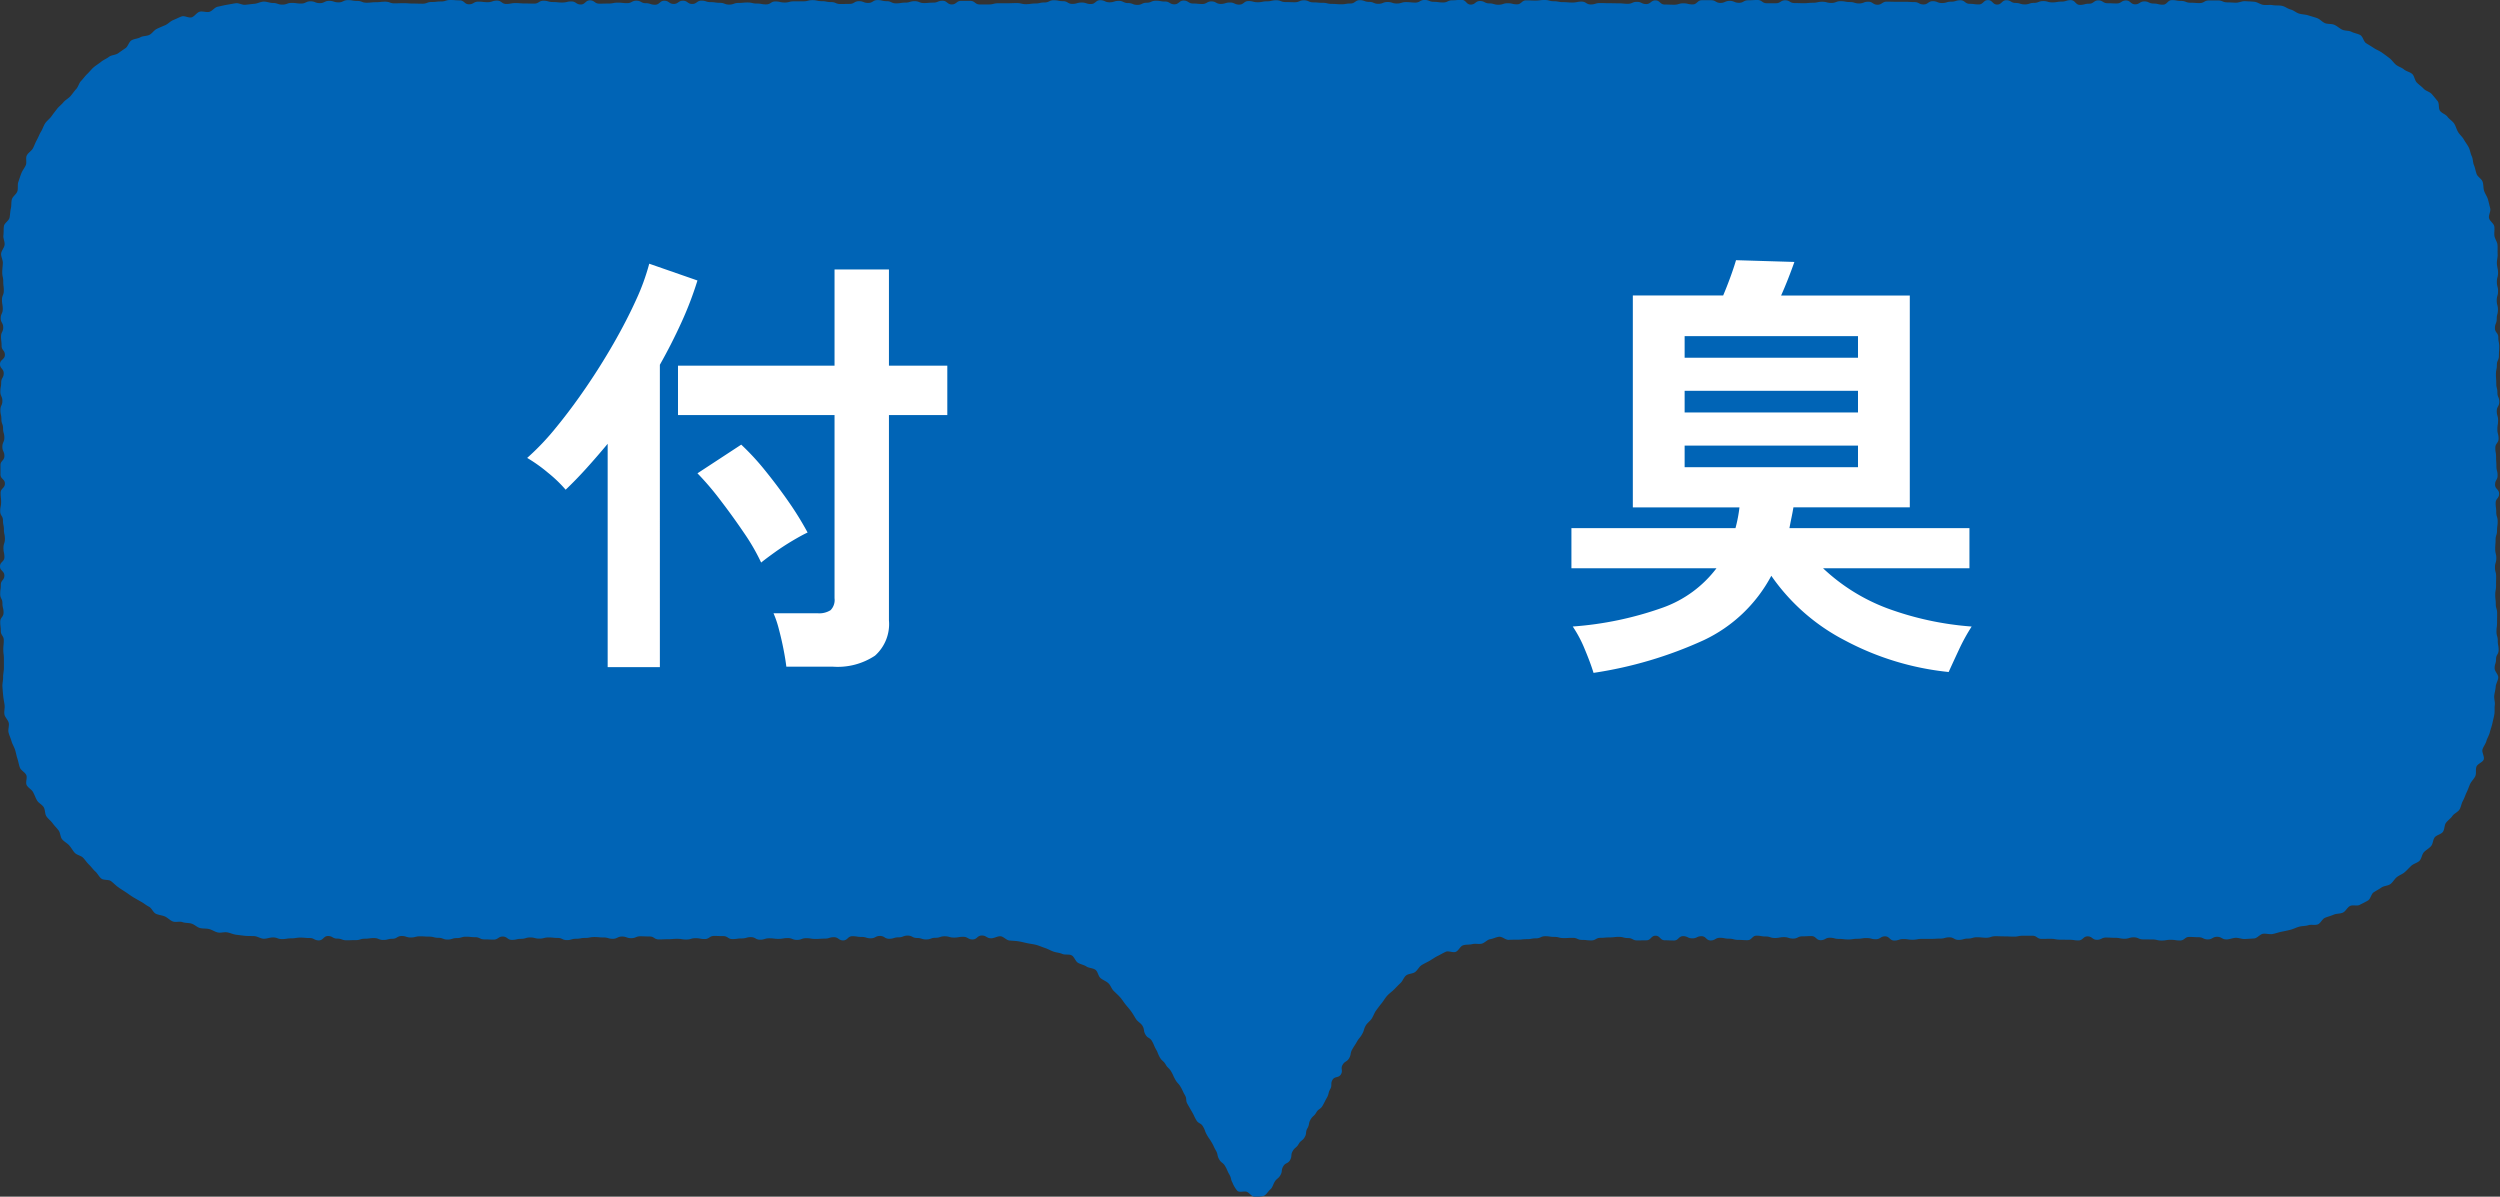 <svg id="business_ttl_5" xmlns="http://www.w3.org/2000/svg" xmlns:xlink="http://www.w3.org/1999/xlink" width="211" height="101" viewBox="0 0 211 101">
  <rect x="0" y="0" width="211" height="101" fill="#333333" stroke="none"/>
  <defs>
    <clipPath id="clip-path">
      <rect id="長方形_346" data-name="長方形 346" width="211" height="101" fill="none"/>
    </clipPath>
  </defs>
  <g id="グループ_990" data-name="グループ 990" clip-path="url(#clip-path)">
    <path id="パス_6555" data-name="パス 6555" d="M187.981.2c-.389,0-.389-.161-.778-.161s-.389,0-.778,0-.388.221-.777.221-.389-.03-.777-.03S184.48.08,184.092.08s-.389-.07-.777-.07-.389.386-.777.386S182.148.3,181.759.3s-.388-.181-.776-.181-.389.245-.777.245-.388-.325-.776-.325-.388.253-.776.253-.389-.018-.777-.018-.388-.241-.776-.241-.388.28-.776.28-.388.1-.776.1-.388-.4-.775-.4-.388.123-.776.123-.388.067-.776.067-.388-.11-.776-.11-.388.151-.776.151-.388.13-.775.13S170.5.25,170.113.25s-.388-.23-.776-.23-.388.366-.776.366-.388-.377-.776-.377-.388.366-.776.366-.388-.052-.776-.052-.388-.3-.776-.3-.388.119-.776.119-.388.115-.776.115S163.513.1,163.125.1s-.389.276-.777.276-.388-.2-.777-.2-.388-.025-.776-.025-.389,0-.777,0-.389-.011-.777-.011S158.849.4,158.46.4s-.388-.256-.777-.256-.389.147-.778.147-.389-.119-.778-.119S155.736.1,155.347.1s-.389.148-.778.148-.39-.1-.779-.1-.389.085-.779.085-.39.038-.779.038-.39-.013-.78-.013-.39-.233-.78-.233-.39.249-.78.249h-.78c-.391,0-.391-.274-.781-.274s-.391.024-.782.024-.39.213-.781.213-.391-.163-.782-.163-.391.172-.783.172-.391-.227-.782-.227-.391,0-.782,0-.391.354-.782.354-.391-.092-.782-.092-.39.117-.781.117S140.9.383,140.5.383s-.39-.35-.78-.35-.39.309-.78.309-.391-.187-.781-.187-.39.165-.779.165-.39-.04-.78-.04-.39-.008-.78-.008-.389-.015-.779-.015-.39.119-.779.119-.39-.24-.779-.24-.39.077-.779.077-.39-.032-.779-.032-.39-.076-.779-.076S130.756,0,130.366,0s-.389.049-.779.049-.389-.017-.778-.017-.39.334-.779.334-.389-.093-.779-.093S126.86.4,126.47.4s-.389-.113-.779-.113-.389-.2-.779-.2-.389.3-.779.3-.389-.4-.779-.4-.39.04-.78.04-.389.182-.779.182-.39-.054-.78-.054-.39-.158-.78-.158-.39.222-.78.222-.391-.042-.781-.042-.391.12-.781.12-.391-.127-.781-.127-.391.153-.782.153-.391-.165-.782-.165-.391-.143-.783-.143-.391.281-.782.281-.392.067-.784.067-.391-.034-.783-.034-.392-.091-.783-.091S111.233.2,110.841.2s-.391-.175-.782-.175-.391.165-.782.165-.39-.016-.781-.016-.391-.151-.781-.151-.391.089-.782.089-.39.078-.781.078-.39-.1-.78-.1-.391.3-.781.3-.39-.178-.781-.178-.39.119-.78.119-.391-.212-.781-.212-.39.218-.781.218-.39-.04-.78-.04S100.291.047,99.9.047s-.391.318-.781.318-.391-.235-.781-.235-.391-.068-.782-.068-.39.168-.781.168-.391.183-.782.183S95.6.26,95.209.26s-.392-.187-.783-.187-.392.122-.783.122S93.25.017,92.858.017s-.392.323-.784.323S91.681.215,91.29.215s-.392.114-.784.114S90.114.1,89.722.1,89.331.021,88.94.021s-.391.187-.782.187-.391.087-.782.087-.391.058-.782.058S86.2.259,85.81.259s-.391.016-.782.016l-.782,0c-.391,0-.391.1-.782.1H82.68c-.391,0-.391-.3-.782-.3h-.783c-.391,0-.391.3-.783.3s-.391-.311-.783-.311-.392.158-.784.158-.392.036-.784.036S77.586.1,77.194.1,76.8.221,76.41.221s-.391.064-.783.064S75.234.1,74.843.1,74.45.007,74.059.007s-.391.242-.783.242S72.885.1,72.493.1,72.1.329,71.71.329s-.391.011-.783.011-.391-.165-.783-.165S69.752.1,69.361.1s-.391-.087-.783-.087-.392.1-.784.1-.392,0-.784,0-.392.1-.783.1-.391-.09-.783-.09-.39.248-.781.248-.39-.07-.781-.07-.39-.09-.78-.09-.39.038-.78.038-.39.14-.78.14-.39-.15-.78-.15-.389-.058-.779-.058-.39-.126-.78-.126-.391.28-.781.28-.39-.274-.781-.274-.391.272-.782.272S56.46.062,56.069.062,55.677.4,55.285.4s-.393-.13-.786-.13-.393-.212-.785-.212-.393.209-.785.209-.392-.044-.783-.044S51.752.3,51.361.3s-.392.009-.783.009S50.186.03,49.794.03s-.391.349-.782.349-.392-.258-.784-.258-.392.092-.784.092-.393-.041-.785-.041-.394-.11-.787-.11-.393.244-.786.244S44.691.293,44.3.293,43.905.26,43.513.26s-.392.073-.784.073-.393-.282-.785-.282-.393.134-.787.134-.393-.046-.787-.046-.393.224-.786.224S39.19.032,38.8.032,38.4,0,38.01,0s-.393.125-.787.125-.393.044-.787.044-.391.144-.782.144S35.261.3,34.867.3s-.394-.031-.788-.031-.392.014-.785.014-.392-.14-.784-.14-.392.045-.785.045-.394.042-.789.042-.393-.151-.787-.151-.393-.068-.787-.068S28.964.2,28.57.2s-.4-.128-.789-.128-.394.193-.788.193S26.6.111,26.206.111,25.81.3,25.414.3s-.4-.054-.792-.054-.4.144-.794.144-.4-.138-.794-.138c-.261,0-.524-.125-.783-.116S21.736.3,21.477.32s-.516.06-.774.086-.546-.167-.8-.132-.518.09-.773.133-.513.112-.767.164-.45.369-.7.43S17.1.92,16.85.99s-.423.392-.671.471-.6-.161-.846-.075-.478.216-.72.312-.429.324-.668.427-.478.2-.713.313-.386.381-.616.5-.544.081-.769.208-.532.125-.753.26-.287.515-.5.657-.424.291-.636.44-.546.131-.752.289-.464.256-.666.419-.436.3-.632.467-.356.389-.546.566-.335.4-.519.588-.236.494-.413.683-.314.408-.485.6-.426.315-.591.516-.386.357-.543.563-.32.411-.47.624-.384.37-.527.587-.216.482-.351.7-.223.472-.35.7-.212.476-.331.706-.41.377-.522.613.02.58-.084.818-.28.442-.375.684-.169.489-.255.734,0,.542-.082.789-.39.422-.46.672-.026.528-.088.781-.057.515-.11.769-.427.448-.471.7-.012.528-.047.785.126.538.1.8-.276.5-.293.757.155.53.146.791-.051.517-.051.778c0,.386.085.386.085.774s.047.386.047.774-.155.388-.155.776.068.388.068.776-.173.387-.173.776.21.386.21.774-.185.386-.185.773.047.387.047.774.28.386.28.773S0,30.345,0,30.732s.314.387.314.774S.1,31.893.1,32.281s-.071.388-.071.776.172.389.172.778-.168.387-.168.776.085.387.085.775.141.387.141.775.108.387.108.775S.2,37.323.2,37.711s.171.388.171.777-.331.388-.331.778,0,.387,0,.776.374.388.374.776-.361.388-.361.777.041.388.041.777-.077.389-.077.778.233.386.233.773.08.387.08.775.083.389.083.779-.121.387-.121.775.08.387.08.775S0,47.413,0,47.8s.369.389.369.779-.3.388-.3.778-.052.388-.052.777.189.39.189.781S.3,51.306.3,51.7s-.28.388-.28.778.048.388.048.777.251.39.251.781-.04.391-.04.783.049.392.049.784,0,.392,0,.785c0,.261-.074.519-.066.778s-.074.525-.057.783.038.521.064.779.082.515.117.772-.057.538-.013.793.312.472.365.725-.078.552-.017.8.182.493.251.742.222.478.3.724.118.51.2.754.115.514.21.755.431.383.535.621-.08.608.032.842.423.372.543.6.207.478.333.7.427.349.562.57.088.556.231.772.373.373.523.585.34.389.5.6.14.55.3.75.425.323.6.518.292.437.469.627.511.226.695.409.318.412.508.59.332.4.529.574.308.441.51.6.612.061.818.217.381.349.593.5.428.285.645.427.419.3.642.433.444.258.671.385.425.3.656.415.342.48.577.592.519.123.757.226.43.33.672.424.57-.032.814.056.527.052.775.129.45.3.7.368.528.026.78.088.477.235.733.288.535-.053.791-.009.5.169.753.2.513.067.772.093.517.009.776.027.509.208.77.217.522-.109.783-.109c.387,0,.387.139.774.139s.388-.061.775-.061.388-.063.775-.063.388.035.776.035.387.2.775.2S27.3,79,27.687,79s.388.219.777.219.388.14.777.14.388-.013.777-.013.388-.12.776-.12.388-.053.776-.053.388.159.776.159.388-.1.775-.1S33.512,79,33.9,79s.388.124.775.124.388-.1.776-.1.388.027.775.027.388.1.776.1.387.148.775.148.388-.124.775-.124.389-.117.777-.117.389.041.777.041.388.185.776.185.388.019.775.019.387-.258.774-.258.387.281.774.281.387-.088.773-.088.387-.117.773-.117.386.1.772.1.387-.1.773-.1.386.04.772.04.387.184.773.184.387-.113.773-.113.387-.07.774-.07.387-.076.775-.076.388.037.775.037.389.112.777.112.389-.19.778-.19.389.138.778.138.389-.16.778-.16.388.016.776.016.388.248.776.248.387-.017.775-.017.388-.034.775-.034.388.059.776.059.388-.111.776-.111.388.071.777.071.389-.261.778-.261.39.013.78.013.389.252.778.252.389-.054.778-.054.388-.109.777-.109.388.215.777.215.389-.118.777-.118.39.048.779.048.39-.067.78-.067.389.154.779.154.389-.144.778-.144.389.064.778.064.39-.027.78-.027.39-.121.78-.121.387.271.775.271.389-.355.778-.355.39.062.78.062.389.117.778.117.388-.2.776-.2.389.239.778.239.391-.122.782-.122.39-.146.78-.146.389.2.779.2.392.124.783.124.39-.14.781-.14.39-.126.78-.126.39.109.78.109.391-.066.783-.066.392.224.784.224.394-.333.787-.333.393.236.787.236c.259,0,.526-.187.783-.173s.494.33.751.357.512.03.766.07.5.107.753.16.508.078.756.144.481.177.727.257.465.211.706.3.514.095.75.2.573.006.8.124.315.5.539.63.5.171.714.312.546.125.755.277.235.542.435.705.46.25.652.423.264.463.447.646.371.347.544.539.3.41.462.612.331.383.482.594.267.429.408.647.415.344.544.568c.189.329.057.4.246.733s.366.227.555.556.145.354.333.682.14.359.328.688.3.268.491.6.285.278.476.61.156.351.346.681.263.288.453.619.161.348.351.678.03.424.221.757l.381.663c.191.333.164.348.354.679s.384.222.576.556.133.365.323.7.22.316.41.647.162.348.352.679.079.4.27.731.323.258.515.592.154.357.346.691.093.391.284.726a2.413,2.413,0,0,0,.4.655c.191.161.561,0,.787.077s.409.414.654.414a2.419,2.419,0,0,0,.777-.068c.227-.082.369-.381.56-.543s.227-.4.354-.618c.189-.329.31-.26.5-.589s.046-.409.235-.738.4-.21.584-.54.029-.421.218-.751.312-.261.5-.593.323-.256.514-.588.04-.417.23-.748.071-.4.26-.729.3-.271.485-.6.345-.244.536-.577.171-.344.361-.675.09-.389.28-.721,0-.443.189-.776.526-.141.717-.473-.052-.471.139-.8.363-.232.553-.564.069-.4.259-.737.212-.323.4-.656.247-.3.438-.638.112-.38.3-.716c.129-.224.37-.378.51-.595s.218-.474.368-.682.308-.414.47-.615.288-.434.46-.626.394-.34.577-.522.356-.375.547-.547.274-.48.475-.643.551-.137.759-.289.327-.437.544-.578.461-.245.685-.375.437-.287.668-.4.458-.253.694-.359.6.1.84.006.377-.473.623-.553.531-.036.781-.1.531.018.783-.036.461-.337.717-.377.5-.182.761-.209.541.276.8.262.508-.016.767-.016c.388,0,.388-.042.775-.042s.387-.07.775-.07.387-.178.775-.178.387.057.775.057.388.1.776.1.388-.021.776-.021.388.174.777.174.388.044.776.044.388-.219.776-.219.388-.035.776-.035.388-.046.775-.046.388.1.776.1.387.2.775.2.387-.01.775-.01.387-.386.775-.386.388.384.775.384.388.019.776.019.387-.367.774-.367.388.186.776.186.388-.182.776-.182.388.358.777.358.388-.224.775-.224.388.076.775.076.387.1.774.1.387.026.773.026.387-.38.773-.38.386.068.772.068.387.127.773.127.386-.072.772-.072.386.122.772.122.386-.189.773-.189.386-.022.772-.022.387.346.774.346.387-.207.774-.207.388.1.775.1.389.046.777.046.389-.058.778-.058.389-.061.778-.061.388.1.776.1.388-.244.776-.244.388.354.776.354.387-.126.775-.126.387.057.775.057.388-.072.775-.072h.776c.388,0,.388-.023.777-.023s.388-.106.777-.106.39.216.78.216.389-.111.778-.111.388-.112.777-.112.388.04.777.04.388-.128.776-.128.389.014.778.014.389.021.779.021.389-.076.779-.076l.778,0c.389,0,.389.267.778.267s.389-.007.778-.007.39.072.78.072.39.007.779.007.387.058.775.058.388-.344.777-.344.39.29.78.29.389-.189.778-.189.388.021.776.021.389.079.778.079.39-.118.781-.118.39.172.779.172.39.006.78.006.391.091.782.091.39-.063.781-.063.39.059.78.059.389-.3.779-.3.391.024.783.024.392.186.784.186.393-.221.786-.221.393.221.787.221c.26,0,.521-.126.78-.135s.53.118.788.1.526-.023.783-.049.482-.359.739-.393.534.067.789.023.5-.141.757-.193.507-.1.759-.165.485-.19.735-.26.526-.047.773-.125.557.017.8-.07.379-.468.621-.563.493-.158.731-.261.542-.063.776-.174.361-.434.592-.554.6.026.829-.1.472-.232.694-.367.265-.551.483-.693.447-.257.659-.406.547-.132.753-.289.333-.417.534-.581.472-.247.668-.418.368-.368.558-.545.5-.233.687-.416.2-.536.374-.725.426-.316.6-.511.154-.547.317-.748.524-.247.681-.453.116-.557.266-.768.393-.356.536-.573.461-.325.6-.547.164-.509.291-.735.2-.485.315-.715.189-.483.3-.718.329-.419.433-.657.006-.556.1-.8.521-.36.608-.6-.177-.607-.1-.854.259-.46.33-.71.226-.476.287-.729.161-.5.214-.751.124-.507.168-.763,0-.526.037-.784-.072-.529-.046-.788.107-.507.124-.767.2-.51.214-.77-.306-.523-.306-.784c0-.386.122-.386.122-.773s.215-.387.215-.775-.071-.387-.071-.776-.108-.387-.108-.776.049-.387.049-.775.006-.387.006-.774-.114-.386-.114-.774-.046-.386-.046-.773.068-.386.068-.773.009-.386.009-.774-.1-.386-.1-.774.114-.386.114-.774-.095-.388-.095-.776.034-.389.034-.778.121-.388.121-.776.054-.387.054-.775-.12-.387-.12-.775-.05-.387-.05-.775.292-.388.292-.776-.34-.388-.34-.777.211-.388.211-.778-.1-.387-.1-.776-.027-.388-.027-.776-.064-.388-.064-.776.273-.389.273-.778-.1-.388-.1-.778.06-.385.06-.772-.111-.388-.111-.776.213-.389.213-.778-.161-.388-.161-.776-.094-.387-.094-.774-.028-.388-.028-.776.077-.389.077-.78.172-.388.172-.777.027-.389.027-.778-.077-.39-.077-.78-.285-.389-.285-.779.153-.389.153-.779.1-.388.1-.777-.1-.39-.1-.781.111-.39.111-.782-.1-.392-.1-.785.1-.391.1-.784c0-.261-.091-.521-.1-.78s.081-.527.064-.785.014-.528-.013-.785-.224-.5-.258-.757.033-.532-.011-.787-.391-.453-.444-.707.165-.567.1-.819-.121-.508-.191-.757-.245-.47-.324-.717-.043-.535-.13-.779-.408-.4-.5-.641-.121-.509-.224-.746-.08-.535-.192-.768-.138-.517-.257-.747-.288-.44-.415-.666-.345-.4-.48-.625-.191-.5-.333-.713-.406-.356-.556-.567-.475-.291-.632-.5-.042-.626-.206-.827-.328-.408-.5-.6-.5-.252-.675-.442-.4-.336-.579-.519-.2-.546-.385-.722-.5-.218-.7-.388-.479-.233-.68-.4-.34-.4-.548-.557-.413-.311-.625-.46-.461-.24-.679-.382-.434-.276-.656-.41-.271-.565-.5-.692-.512-.156-.744-.276-.546-.068-.78-.179-.428-.308-.667-.411-.541-.044-.782-.138-.424-.34-.67-.426-.5-.152-.744-.231-.517-.078-.767-.148-.462-.284-.715-.345-.479-.259-.734-.312-.53-.016-.786-.06-.53.015-.788-.021-.5-.235-.757-.262-.524-.032-.783-.05-.53.137-.791.128S188.242.2,187.981.2" transform="translate(0 0)" fill="#0064b6"/>
    <path id="パス_6556" data-name="パス 6556" d="M51.376,56.393V37.545q-.9,1.082-1.791,2.068t-1.755,1.807a11.275,11.275,0,0,0-1.493-1.434,12.979,12.979,0,0,0-1.754-1.248,21.222,21.222,0,0,0,2.425-2.552q1.269-1.545,2.52-3.372T51.88,29.07q1.1-1.92,1.885-3.65a18.681,18.681,0,0,0,1.12-3.074l4.069,1.416a29.186,29.186,0,0,1-1.344,3.52q-.822,1.808-1.828,3.595V56.393Zm15.08-.037q-.075-.633-.243-1.49t-.392-1.694a8.438,8.438,0,0,0-.448-1.323h3.733a1.776,1.776,0,0,0,1.083-.261,1.221,1.221,0,0,0,.335-1.006V35.123H57.312V30.951H70.524V22.83h4.592v8.121h4.926v4.172H75.116V52.445a3.576,3.576,0,0,1-1.176,2.981,5.69,5.69,0,0,1-3.565.93Zm-2.128-8.791a17.371,17.371,0,0,0-1.455-2.514q-.972-1.434-2.035-2.814a23.379,23.379,0,0,0-1.884-2.2l3.695-2.421A20.967,20.967,0,0,1,64.665,39.8q1.043,1.286,2,2.663a26.654,26.654,0,0,1,1.586,2.571q-.485.223-1.268.688t-1.512.988q-.728.521-1.139.857" transform="translate(-0.089 -0.089)" fill="#fff"/>
    <path id="パス_6557" data-name="パス 6557" d="M134.759,56.876q-.262-.856-.747-2.011a10.3,10.3,0,0,0-1.008-1.9,28.732,28.732,0,0,0,7.614-1.6,9.817,9.817,0,0,0,4.517-3.315H132.893v-3.39H146.74a12.132,12.132,0,0,0,.336-1.751h-9V25.027H145.7q.3-.708.6-1.527t.485-1.453l4.927.148q-.223.635-.522,1.4c-.2.51-.4.987-.6,1.435h10.862V42.908H151.63q-.075.447-.168.893c-.063.3-.118.584-.168.858h15.192v3.39H154.131a16.141,16.141,0,0,0,5.449,3.39,26.14,26.14,0,0,0,7.093,1.528,16.046,16.046,0,0,0-1.083,1.974q-.522,1.118-.858,1.863a23.684,23.684,0,0,1-8.753-2.664,17.092,17.092,0,0,1-6.216-5.456,12.476,12.476,0,0,1-5.711,5.438,34.657,34.657,0,0,1-9.293,2.756m7.689-26.6H157.08V28.454H142.448Zm0,4.62H157.08V33.073H142.448Zm0,4.62H157.08V37.693H142.448Z" transform="translate(-0.265 -0.087)" fill="#fff"/>
  </g>
</svg>
